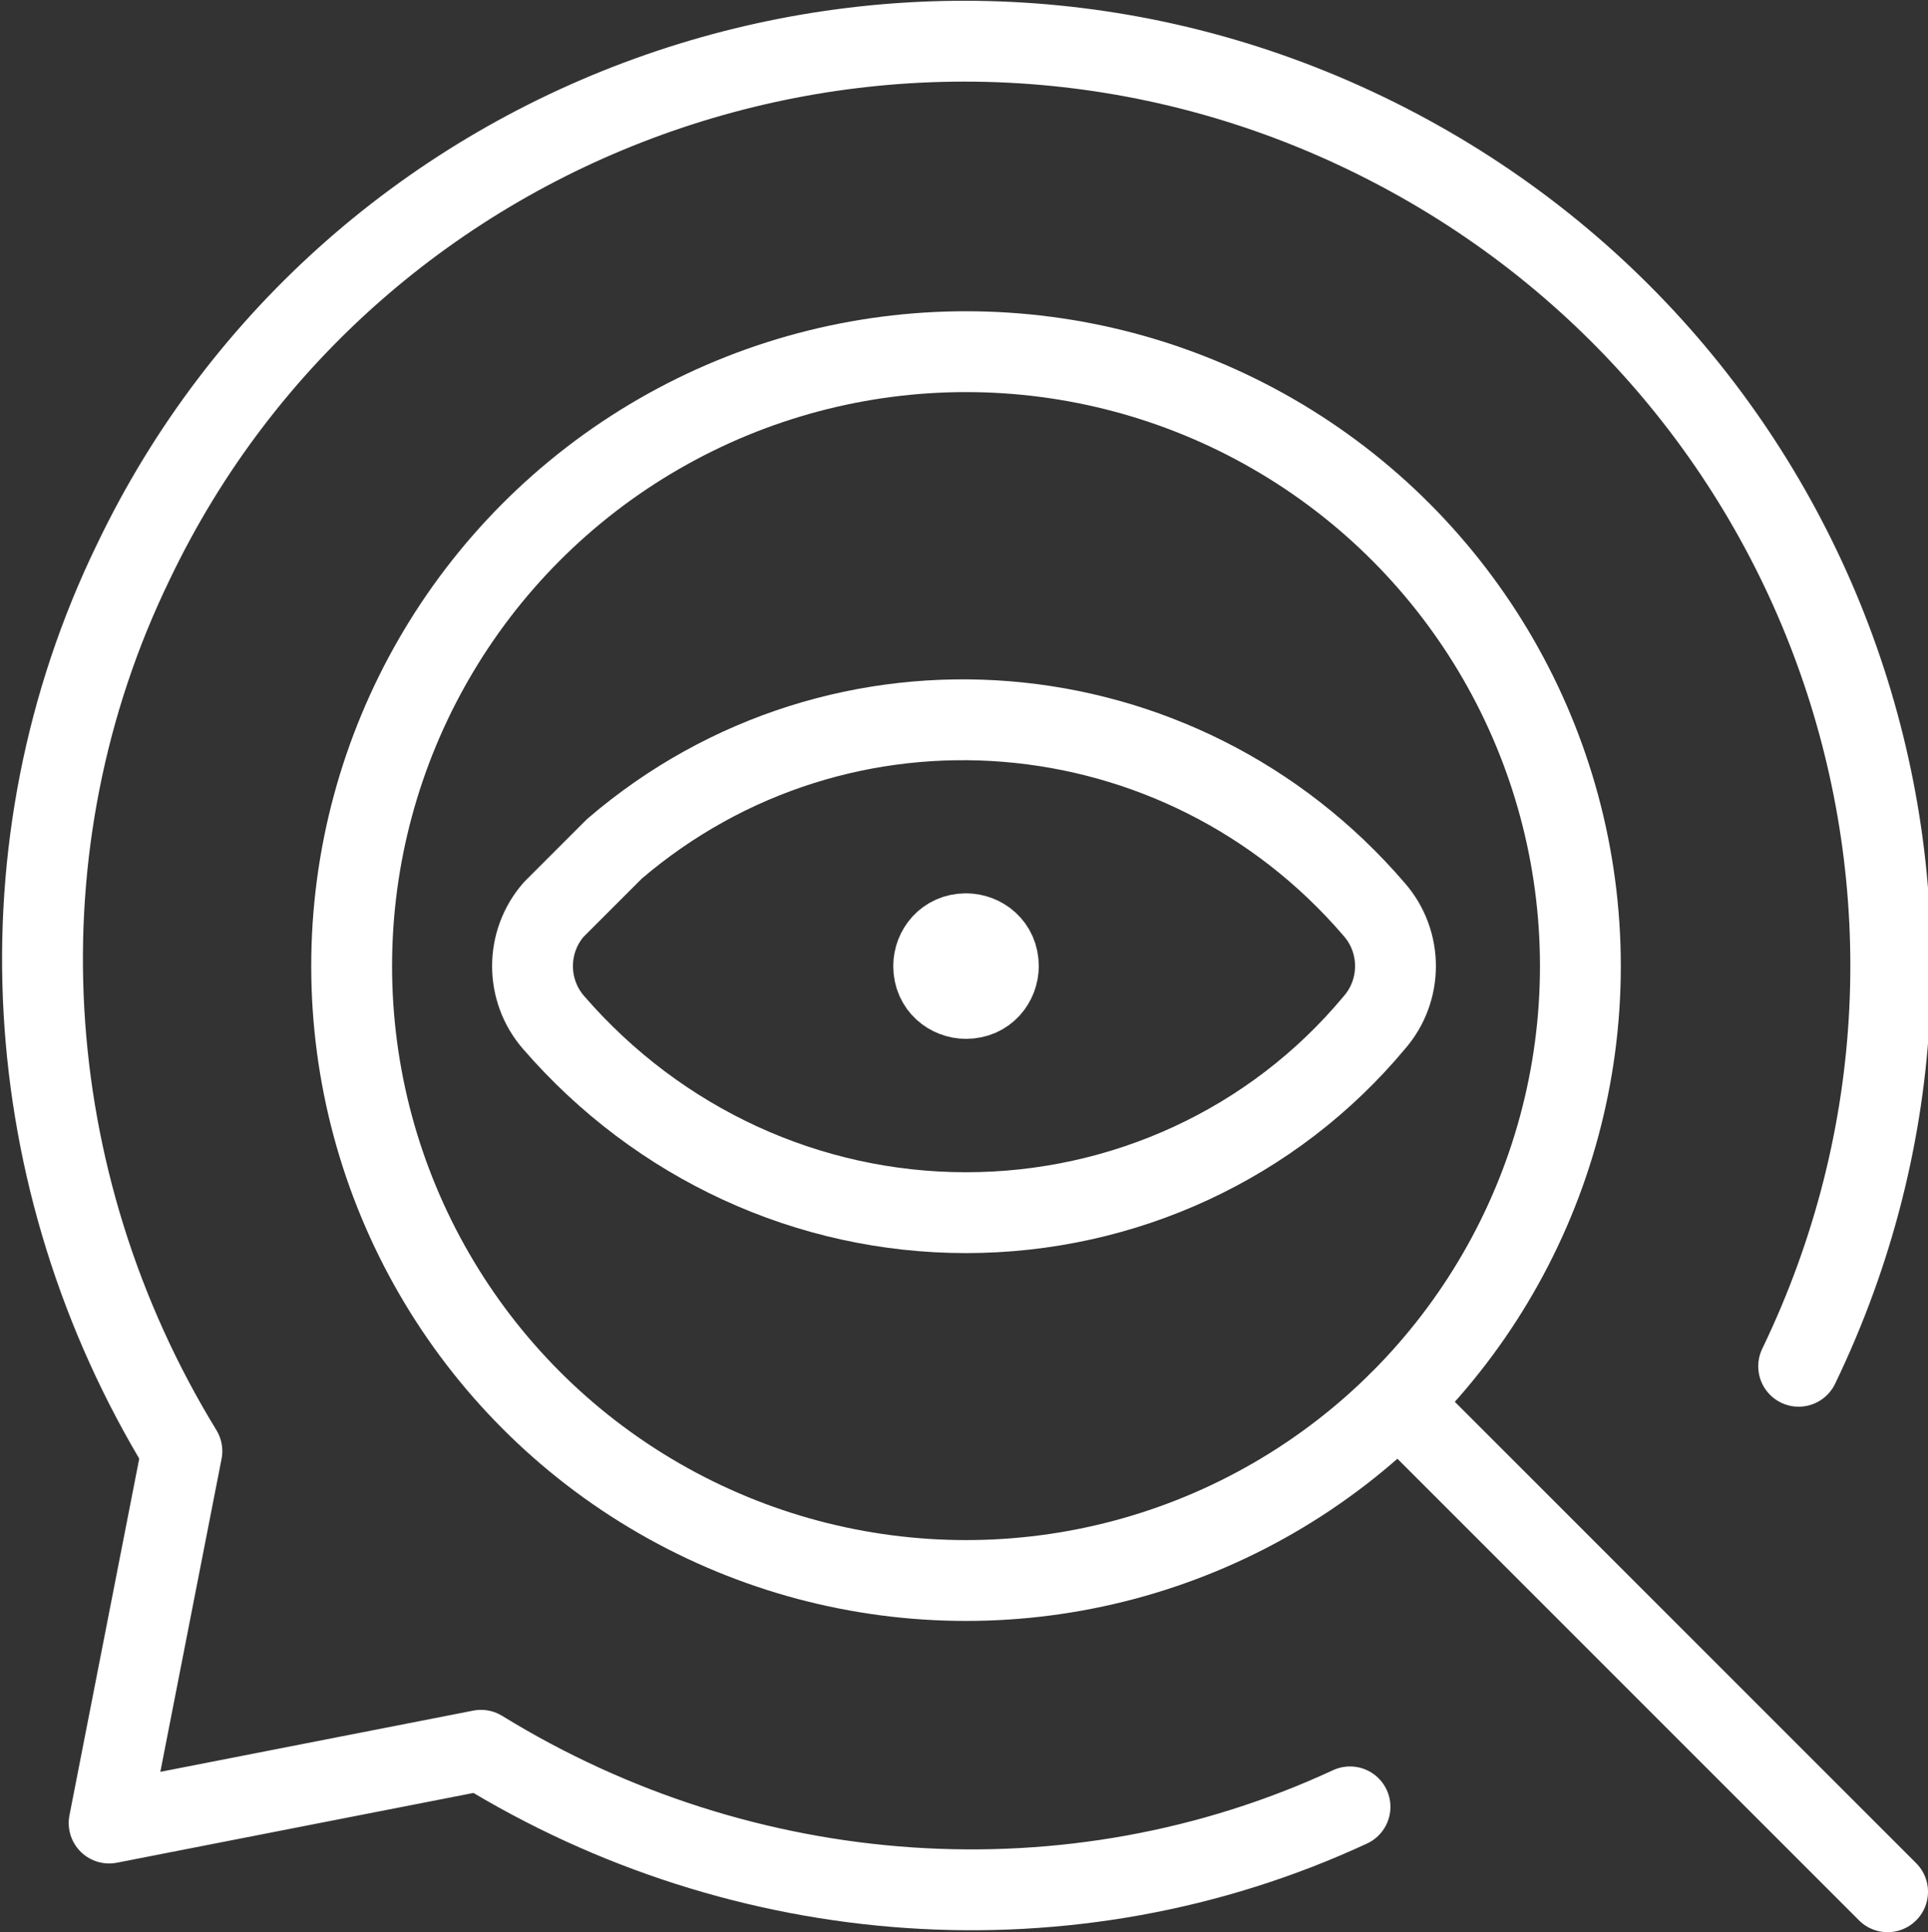 <?xml version="1.0" encoding="UTF-8"?> <!-- Generator: Adobe Illustrator 16.0.0, SVG Export Plug-In . SVG Version: 6.00 Build 0) --> <svg xmlns="http://www.w3.org/2000/svg" xmlns:xlink="http://www.w3.org/1999/xlink" id="Layer_1" x="0px" y="0px" width="47.7px" height="47.8px" viewBox="0 0 47.7 47.8" style="enable-background:new 0 0 47.7 47.8;" xml:space="preserve"><rect x="0" y="0" width="47.7" height="47.8" fill="#333333" stroke="none"/> <style type="text/css"> <![CDATA[ .st0{fill:none;stroke:#FFFFFF;stroke-width:2;stroke-linecap:round;stroke-linejoin:round;} ]]> </style> <circle class="st0" cx="23.9" cy="23.9" r="15.2"></circle> <line class="st0" x1="34.6" y1="34.7" x2="46.7" y2="46.8"></line> <path class="st0" d="M44.5,33.8c5.5-11.4,0.7-25-10.7-30.5C22.4-2.2,8.7,2.6,3.3,13.9c-3.4,7-2.9,15.3,1.2,22l-1.8,9.2l9.2-1.8 c6.5,4,14.6,4.6,21.5,1.4"></path> <path class="st0" d="M23.9,30c3.9,0,7.6-1.7,10.1-4.7c0.7-0.8,0.7-2,0-2.8c-4.8-5.6-13.2-6.3-18.8-1.5c-0.5,0.5-1,1-1.5,1.5 c-0.7,0.8-0.7,2,0,2.8C16.3,28.3,20,30,23.9,30z"></path> <path class="st0" d="M23.9,23.1c0.4,0,0.8,0.3,0.8,0.8c0,0.4-0.3,0.8-0.8,0.8c-0.4,0-0.8-0.3-0.8-0.8C23.1,23.5,23.4,23.1,23.9,23.1 "></path> </svg> 